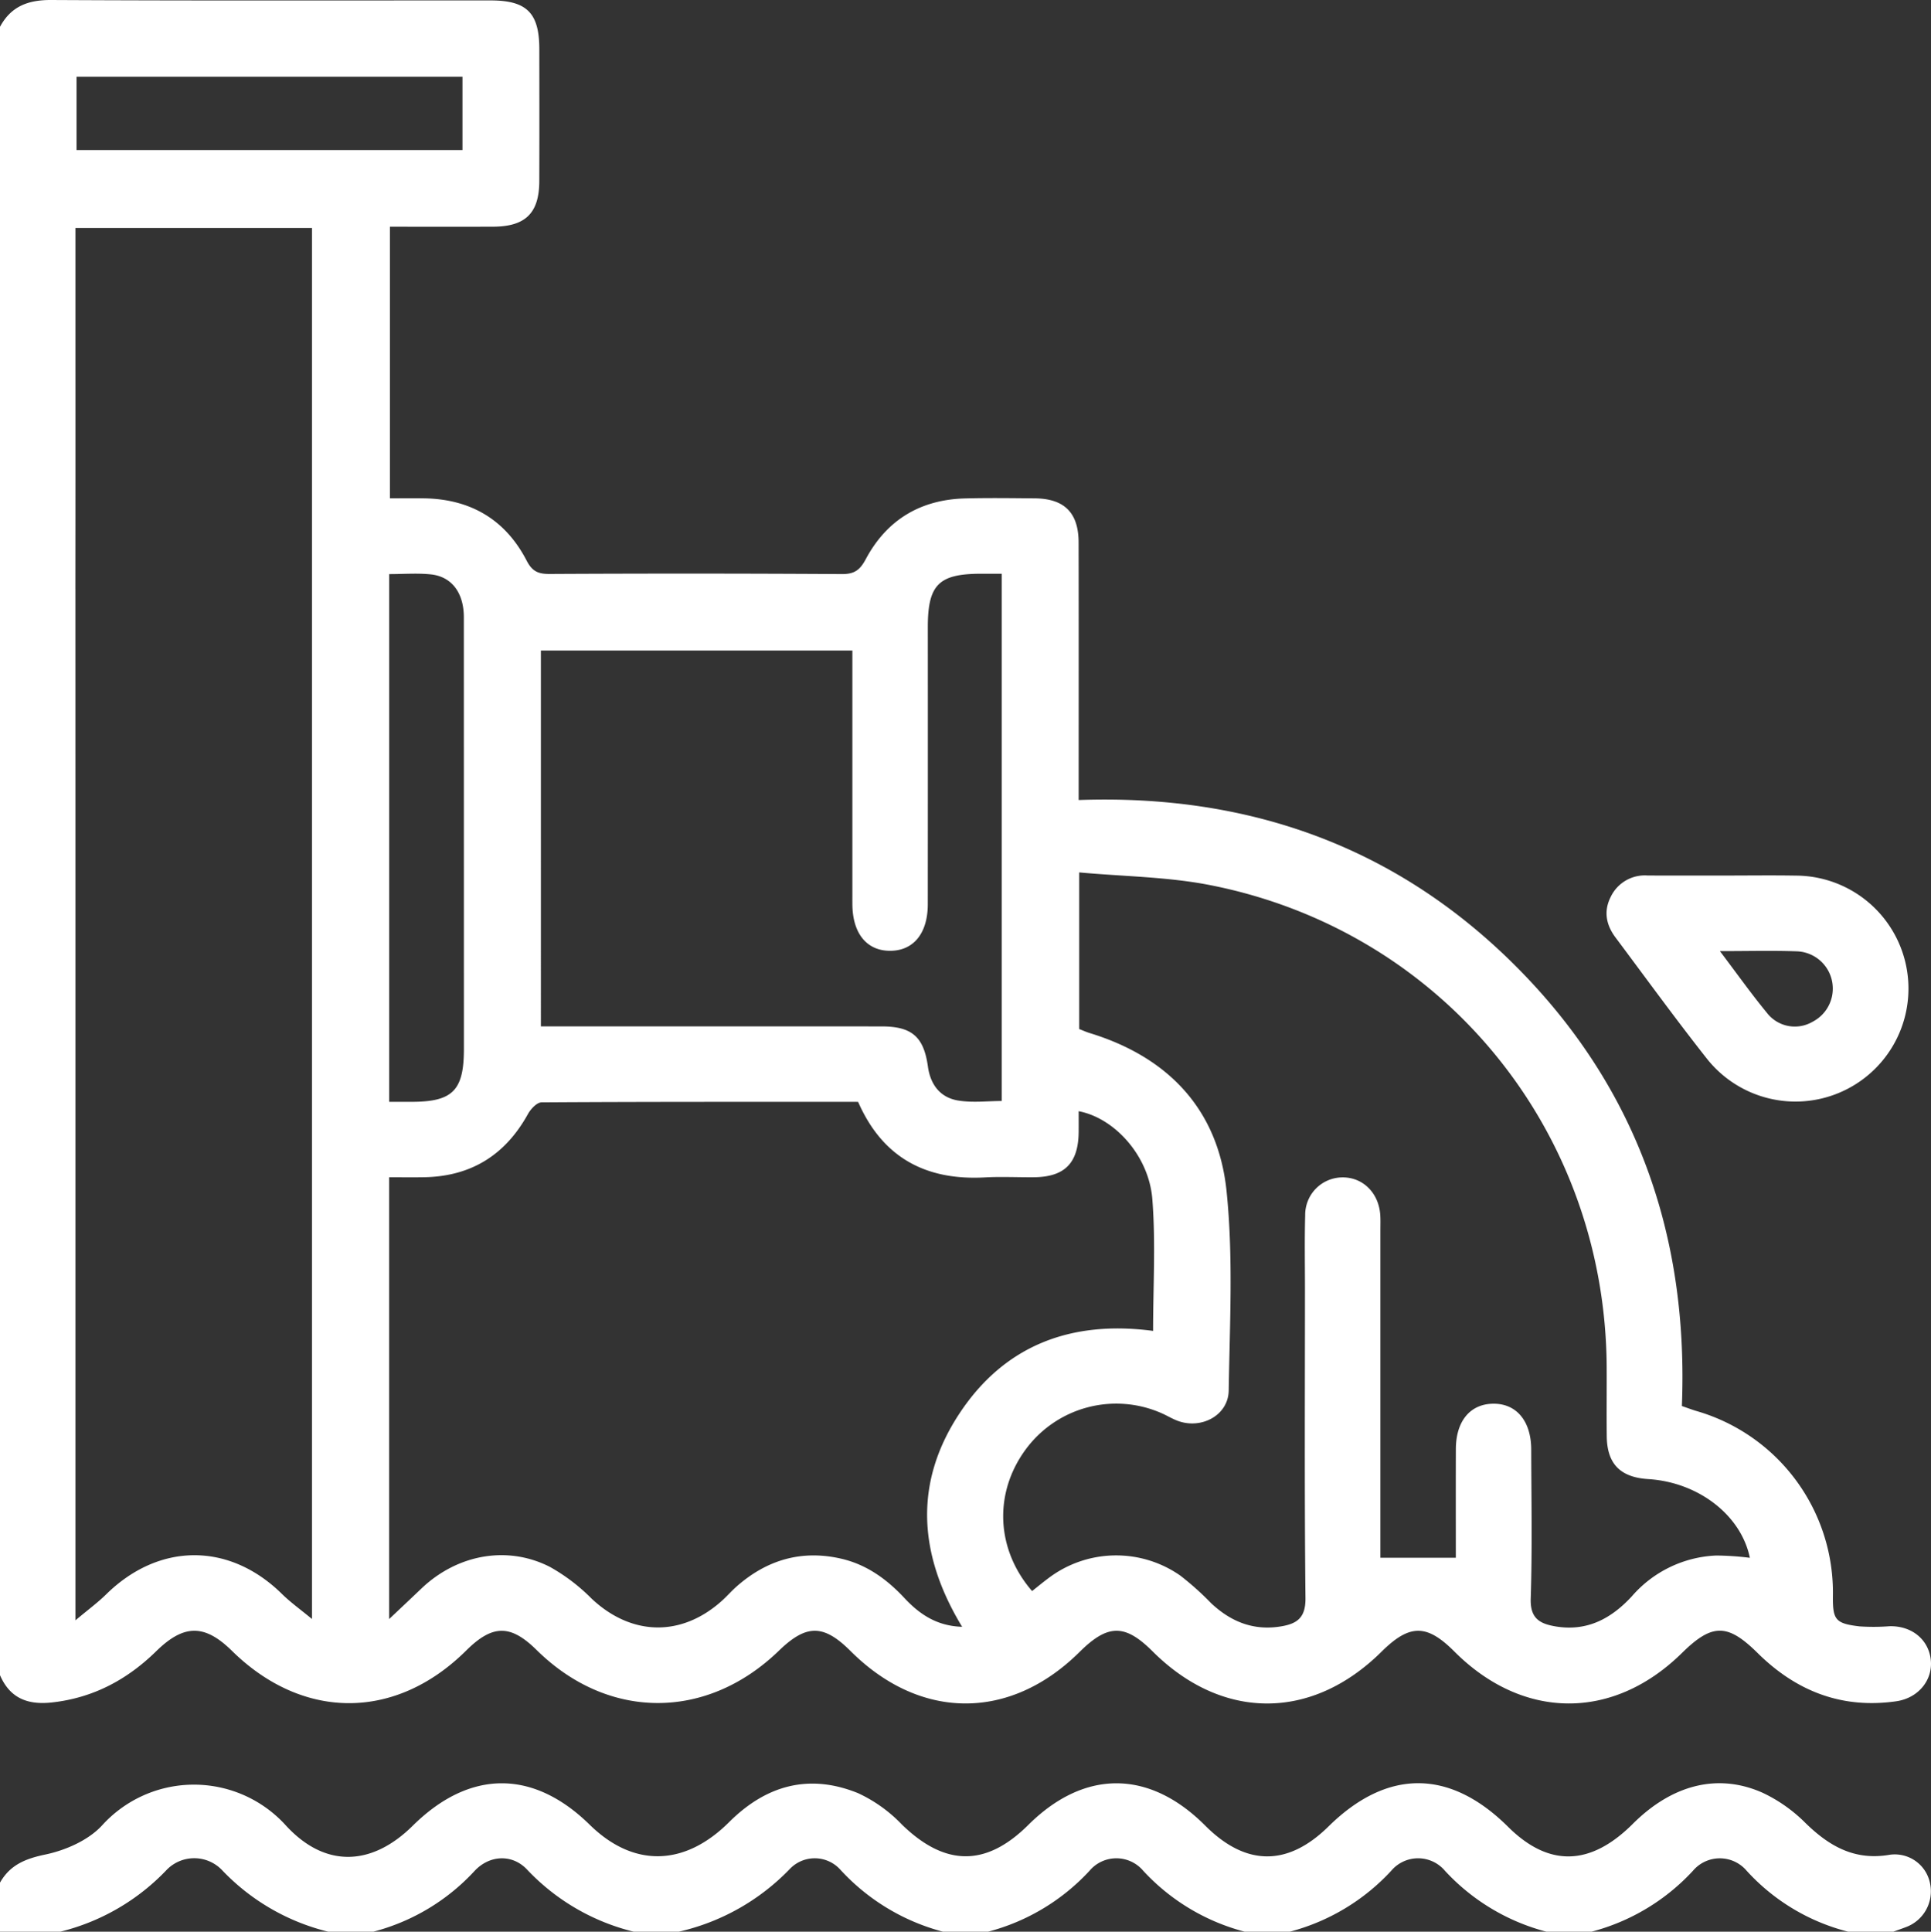 <?xml version="1.0" encoding="UTF-8"?>
<svg xmlns="http://www.w3.org/2000/svg" xmlns:xlink="http://www.w3.org/1999/xlink" viewBox="0 0 383.242 383.331">
  <rect x="0" y="0" width="383.242" height="383.331" fill="#333333" stroke="none"/>
  <defs>
    <style>.ed49d81e-0848-4cbd-92ef-c584d262586a{fill:none;}.aa8b120c-e6d1-412c-95e2-9ab10c8589cc{clip-path:url(#f5dbc889-a1a4-4ba5-998a-1579959c45c0);}.a117c358-f123-4697-8c12-a41e76132863{fill:#fff;}</style>
    <clipPath id="f5dbc889-a1a4-4ba5-998a-1579959c45c0" transform="translate(0 0)">
      <rect class="ed49d81e-0848-4cbd-92ef-c584d262586a" width="383.246" height="383.331"></rect>
    </clipPath>
  </defs>
  <g id="adf0f3a3-2894-415e-a5c0-dd9568e8b925" data-name="Ebene 2">
    <g id="fe1d689f-e495-4ac2-aa5c-51bd517fea63" data-name="Ebene 1">
      <g id="be5d2737-fb8c-4476-85b8-f352fd5d36b2" data-name="Ebene 2">
        <g id="a438f0c4-e19b-4e1d-b9d6-4f7ae6c72408" data-name="Ebene 1-2">
          <g class="aa8b120c-e6d1-412c-95e2-9ab10c8589cc">
            <path class="a117c358-f123-4697-8c12-a41e76132863" d="M383.188,329.282c-.485-3.999-3.834-6.674-8.178-6.564a41.586,41.586,0,0,1-5.958.029c-4.787-.571-5.328-1.296-5.276-6.063a37.505,37.505,0,0,0-27.051-36.666c-.929-.275-1.836-.625-2.925-.998,1.339-33.663-8.881-63.045-32.701-87.026-23.874-24.036-53.306-34.43-87.018-33.234,0-17.433.021-34.267-.011-51.102-.011-5.912-2.825-8.711-8.702-8.762-4.615-.041-9.232-.106-13.844.015-8.842.232-15.537,4.258-19.691,12.04-1.158,2.17-2.253,2.986-4.739,2.971q-28.997-.175-57.994-.022c-2.2.008-3.438-.436-4.57-2.629-4.19-8.12-11.083-12.202-20.239-12.376-2.323-.045-4.648-.007-6.905-.007V44.992c7.013,0,13.741.018,20.468-.006,6.438-.023,9.157-2.691,9.179-9.046.03-8.731.017-17.461.005-26.192-.009-7.191-2.48-9.664-9.683-9.665-29.06-.008-58.121.074-87.18-.083C5.576-.025,2.196,1.251,0,5.319V332.43c1.971,4.578,5.497,5.939,10.285,5.416,8.179-.894,14.927-4.502,20.716-10.169,5.503-5.388,9.606-5.407,15.025-.08,14.107,13.869,32.491,13.848,46.495-.053,5.229-5.191,8.797-5.22,13.973-.113,14.171,13.983,33.735,14.041,48.094.142,5.469-5.294,8.87-5.273,14.241.089,13.811,13.786,31.636,13.849,45.436.159,5.613-5.568,8.998-5.596,14.485-.12,13.801,13.771,31.571,13.803,45.43.081,5.591-5.536,8.977-5.545,14.478-.035,13.614,13.632,31.493,13.74,45.168.272,5.979-5.887,9.039-5.89,15.009.017,7.651,7.569,16.71,11.126,27.513,9.573,4.423-.635,7.332-4.277,6.84-8.327M107.349,129.097H169.17v47.748c0,.873-.005,1.746.001,2.619.036,5.762,2.848,9.222,7.488,9.218,4.637-.003,7.472-3.465,7.476-9.231q.021-27.5.006-54.998c.001-8.444,2.166-10.6,10.626-10.596,1.245.001,2.49,0,4.039,0V218.488c-2.805,0-5.798.376-8.65-.095-3.544-.585-5.491-3.127-5.996-6.747-.823-5.902-3.181-7.954-9.165-7.958-22.446-.015-44.892-.006-67.646-.006Zm-21.897-15.12c4.174.416,6.597,3.628,6.606,8.51l.012,85.679c-.002,8.237-2.229,10.484-10.375,10.487H77.238V113.927c2.821,0,5.542-.217,8.214.05M61.915,321.281c-2.278-1.885-4.251-3.29-5.956-4.967-10.45-10.282-24.397-10.248-34.909.096-1.643,1.617-3.524,2.991-6.079,5.137V316.6c0-39.9.005-159.799-.007-199.699,0-.025-.004-.046-.004-.072q.025-23.721.011-47.444V45.244H61.915ZM15.191,15.226h76.594v14.553H15.191Zm175.268,265.215c-9.086,13.72-8.269,27.953.493,42.39-5.082-.154-8.51-2.552-11.479-5.733-3.486-3.733-7.482-6.619-12.502-7.78-7.87-1.82-14.786.223-20.792,5.524-1.026.906-1.928,1.953-2.949,2.866-8.064,7.214-17.96,6.934-25.835-.487a37.235,37.235,0,0,0-8.264-6.282c-8.494-4.328-18.445-2.451-25.537,4.334-1.864,1.782-3.745,3.546-6.367,6.026v-87.677c2.318,0,4.626.033,6.933-.006,9.306-.157,16.111-4.389,20.609-12.526.554-1.003,1.78-2.325,2.702-2.331,20.938-.133,41.876-.102,62.837-.102,4.863,11.099,13.463,15.634,25.17,14.993,3.232-.177,6.482-.003,9.723-.032,6.11-.056,8.819-2.805,8.879-8.976.013-1.366.002-2.732.002-4.128,7.099,1.336,13.945,8.825,14.622,17.462.678,8.647.149,17.389.149,26.134-16.151-2.148-29.414,2.773-38.394,16.331m150.164,28.244a23.448,23.448,0,0,0-16.715,8.053c-4.103,4.465-8.952,7.098-15.277,5.999-3.144-.547-4.956-1.657-4.83-5.528.318-9.843.122-19.704.099-29.557-.013-5.688-2.965-9.175-7.613-9.09-4.525.083-7.325,3.47-7.344,8.979-.026,7.346-.007,14.692-.007,21.583h-14.971v-64.923c0-.998.037-1.998-.02-2.993-.256-4.479-3.481-7.656-7.637-7.558a7.43,7.43,0,0,0-7.27,7.522c-.138,4.861-.043,9.728-.043,14.592-.001,20.456-.113,40.913.101,61.366.04,3.781-1.533,5.048-4.744,5.6-5.501.946-10.036-.873-13.993-4.594a57.508,57.508,0,0,0-6.115-5.474,22.236,22.236,0,0,0-26.216.561c-1.088.81-2.132,1.679-3.191,2.516-7.145-8.241-7.639-19.372-1.339-28.01a22.308,22.308,0,0,1,27.042-7.286c1.142.497,2.213,1.179,3.383,1.581,4.673,1.605,9.86-1.232,9.936-6.076.206-13.209.925-26.53-.429-39.614-1.669-16.134-11.538-26.544-27.133-31.319-.7-.214-1.371-.521-2.108-.805v-31.084c8.798.811,17.548.862,25.981,2.52,46.039,9.052,78.42,48.582,78.703,95.529.027,4.615-.038,9.231.017,13.845.065,5.486,2.693,8.154,8.243,8.5,9.919.619,18.41,7.13,20.16,15.621a57.33,57.33,0,0,0-6.67-.456" transform="translate(0 0)"></path>
            <path class="a117c358-f123-4697-8c12-a41e76132863" d="M0,373.6c1.995-3.506,4.995-4.74,8.992-5.577,4.036-.847,8.58-2.84,11.287-5.805a24.598,24.598,0,0,1,34.746-1.677q.891.809,1.7,1.703c7.792,8.492,17.034,8.13,25.189.063,11.282-11.161,23.876-11.229,35.127-.192,8.642,8.477,18.759,8.353,27.679-.539,7.379-7.355,15.921-9.661,25.591-5.726a28.79,28.79,0,0,1,8.706,6.241c8.533,8.291,16.648,8.423,25.061.063,11.136-11.065,24-11.019,35.117.125,8.071,8.091,16.371,8.146,24.48.162,11.64-11.459,24.044-11.429,35.638.087q12.108,12.025,24.751-.595c7.81-7.789,16.899-10.141,25.814-6.142a30.178,30.178,0,0,1,8.451,5.974c4.724,4.614,9.759,7.501,16.693,6.308a7.133,7.133,0,0,1,8.042,5.733,7.57,7.57,0,0,1-4.889,8.652c-.797.306-1.605.583-2.409.873h-8.982a40.815,40.815,0,0,1-20.125-12.085,6.984,6.984,0,0,0-10.667.007,41.819,41.819,0,0,1-20.109,12.078h-8.982a41.74,41.74,0,0,1-20.118-12.079,6.973,6.973,0,0,0-10.669-.003A41.846,41.846,0,0,1,256,383.331h-8.982A41.74,41.74,0,0,1,226.9,371.252a6.973,6.973,0,0,0-10.668-.002,41.832,41.832,0,0,1-20.115,12.081h-8.982a42.173,42.173,0,0,1-20.339-12.286,6.837,6.837,0,0,0-9.654-.537q-.227.203-.436.426a44.183,44.183,0,0,1-21.969,12.397h-8.983a43.198,43.198,0,0,1-21.185-12.362c-2.914-3.068-7.397-2.883-10.378.303a41.559,41.559,0,0,1-20.086,12.059H65.123a43.247,43.247,0,0,1-21.15-12.316,7.637,7.637,0,0,0-10.8-.048l-.046.046a43.462,43.462,0,0,1-21.15,12.318H0Z" transform="translate(0 0)"></path>
            <path class="a117c358-f123-4697-8c12-a41e76132863" d="M342.286,173.745c4.733.002,9.467-.068,14.199.016a22.42,22.42,0,1,1-17.632,36.438c-6.25-7.911-12.176-16.078-18.218-24.152-1.854-2.476-2.414-5.186-.962-8.055a7.492,7.492,0,0,1,7.294-4.256c5.106.026,10.213.007,15.319.009m-.939,14.999c3.434,4.537,6.233,8.482,9.298,12.206a6.987,6.987,0,0,0,9.089,1.816,7.402,7.402,0,0,0-3.037-13.978c-4.828-.177-9.668-.044-15.35-.044" transform="translate(0 0)"></path>
          </g>
        </g>
      </g>
    </g>
  </g>
</svg>
